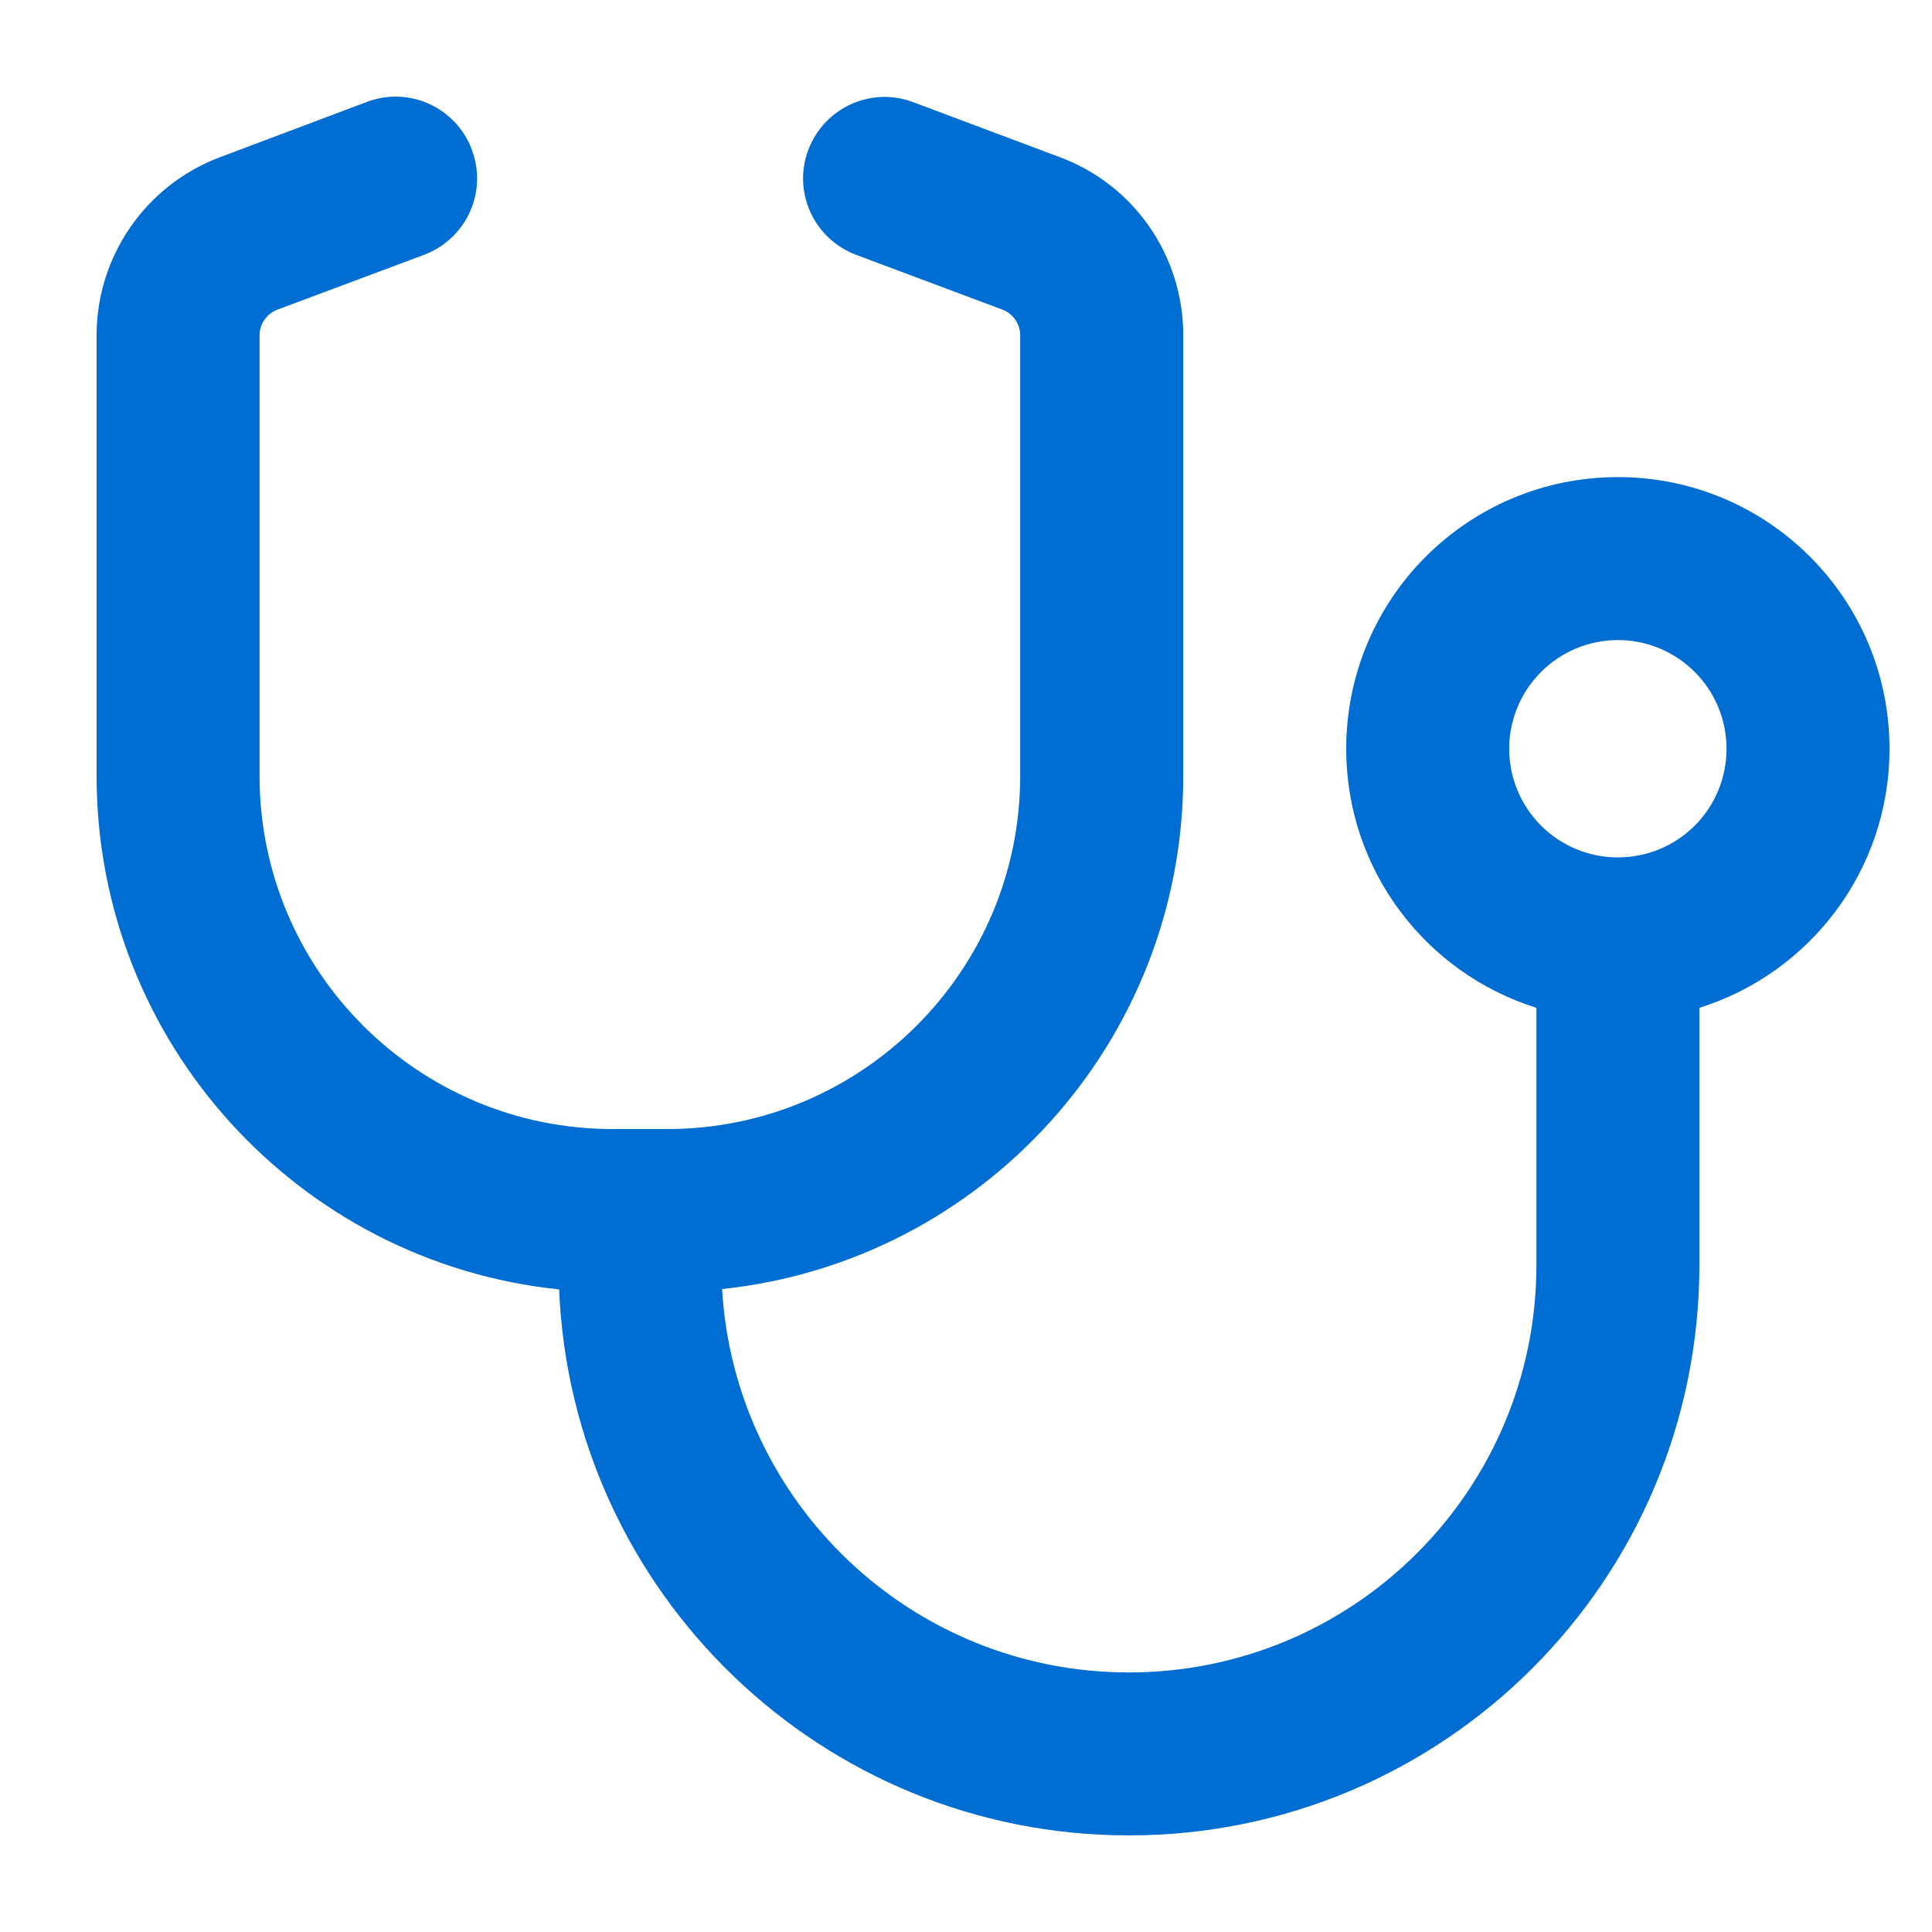 <svg width="20" height="20" viewBox="0 0 20 20" fill="none" xmlns="http://www.w3.org/2000/svg">
<path d="M4.884 1.55C5.05 1.986 4.828 2.471 4.392 2.637L2.87 3.206C2.761 3.248 2.687 3.354 2.687 3.47V8.032C2.687 10.05 4.325 11.688 6.343 11.688H6.624H6.906C8.923 11.688 10.561 10.05 10.561 8.032V3.47C10.561 3.354 10.488 3.248 10.379 3.206L8.86 2.637C8.424 2.471 8.203 1.986 8.368 1.55C8.533 1.115 9.018 0.893 9.454 1.058L10.973 1.628C11.739 1.912 12.249 2.647 12.249 3.47V8.032C12.249 10.792 10.157 13.063 7.475 13.344C7.605 15.559 9.44 17.313 11.686 17.313C14.017 17.313 15.905 15.425 15.905 13.094V10.433C14.762 10.075 13.936 9.01 13.936 7.751C13.936 6.198 15.194 4.939 16.748 4.939C18.302 4.939 19.56 6.198 19.56 7.751C19.56 9.01 18.734 10.075 17.592 10.433V13.094C17.592 16.357 14.948 19 11.686 19C8.509 19 5.918 16.49 5.788 13.348C3.099 13.07 1 10.796 1 8.032V3.47C1 2.651 1.51 1.916 2.276 1.628L3.798 1.055C4.234 0.89 4.719 1.111 4.884 1.547V1.55ZM16.748 6.626C16.45 6.626 16.164 6.745 15.953 6.956C15.742 7.167 15.623 7.453 15.623 7.751C15.623 8.05 15.742 8.336 15.953 8.547C16.164 8.758 16.45 8.876 16.748 8.876C17.047 8.876 17.333 8.758 17.544 8.547C17.755 8.336 17.873 8.05 17.873 7.751C17.873 7.453 17.755 7.167 17.544 6.956C17.333 6.745 17.047 6.626 16.748 6.626Z" fill="#006DD3"/>
</svg>
